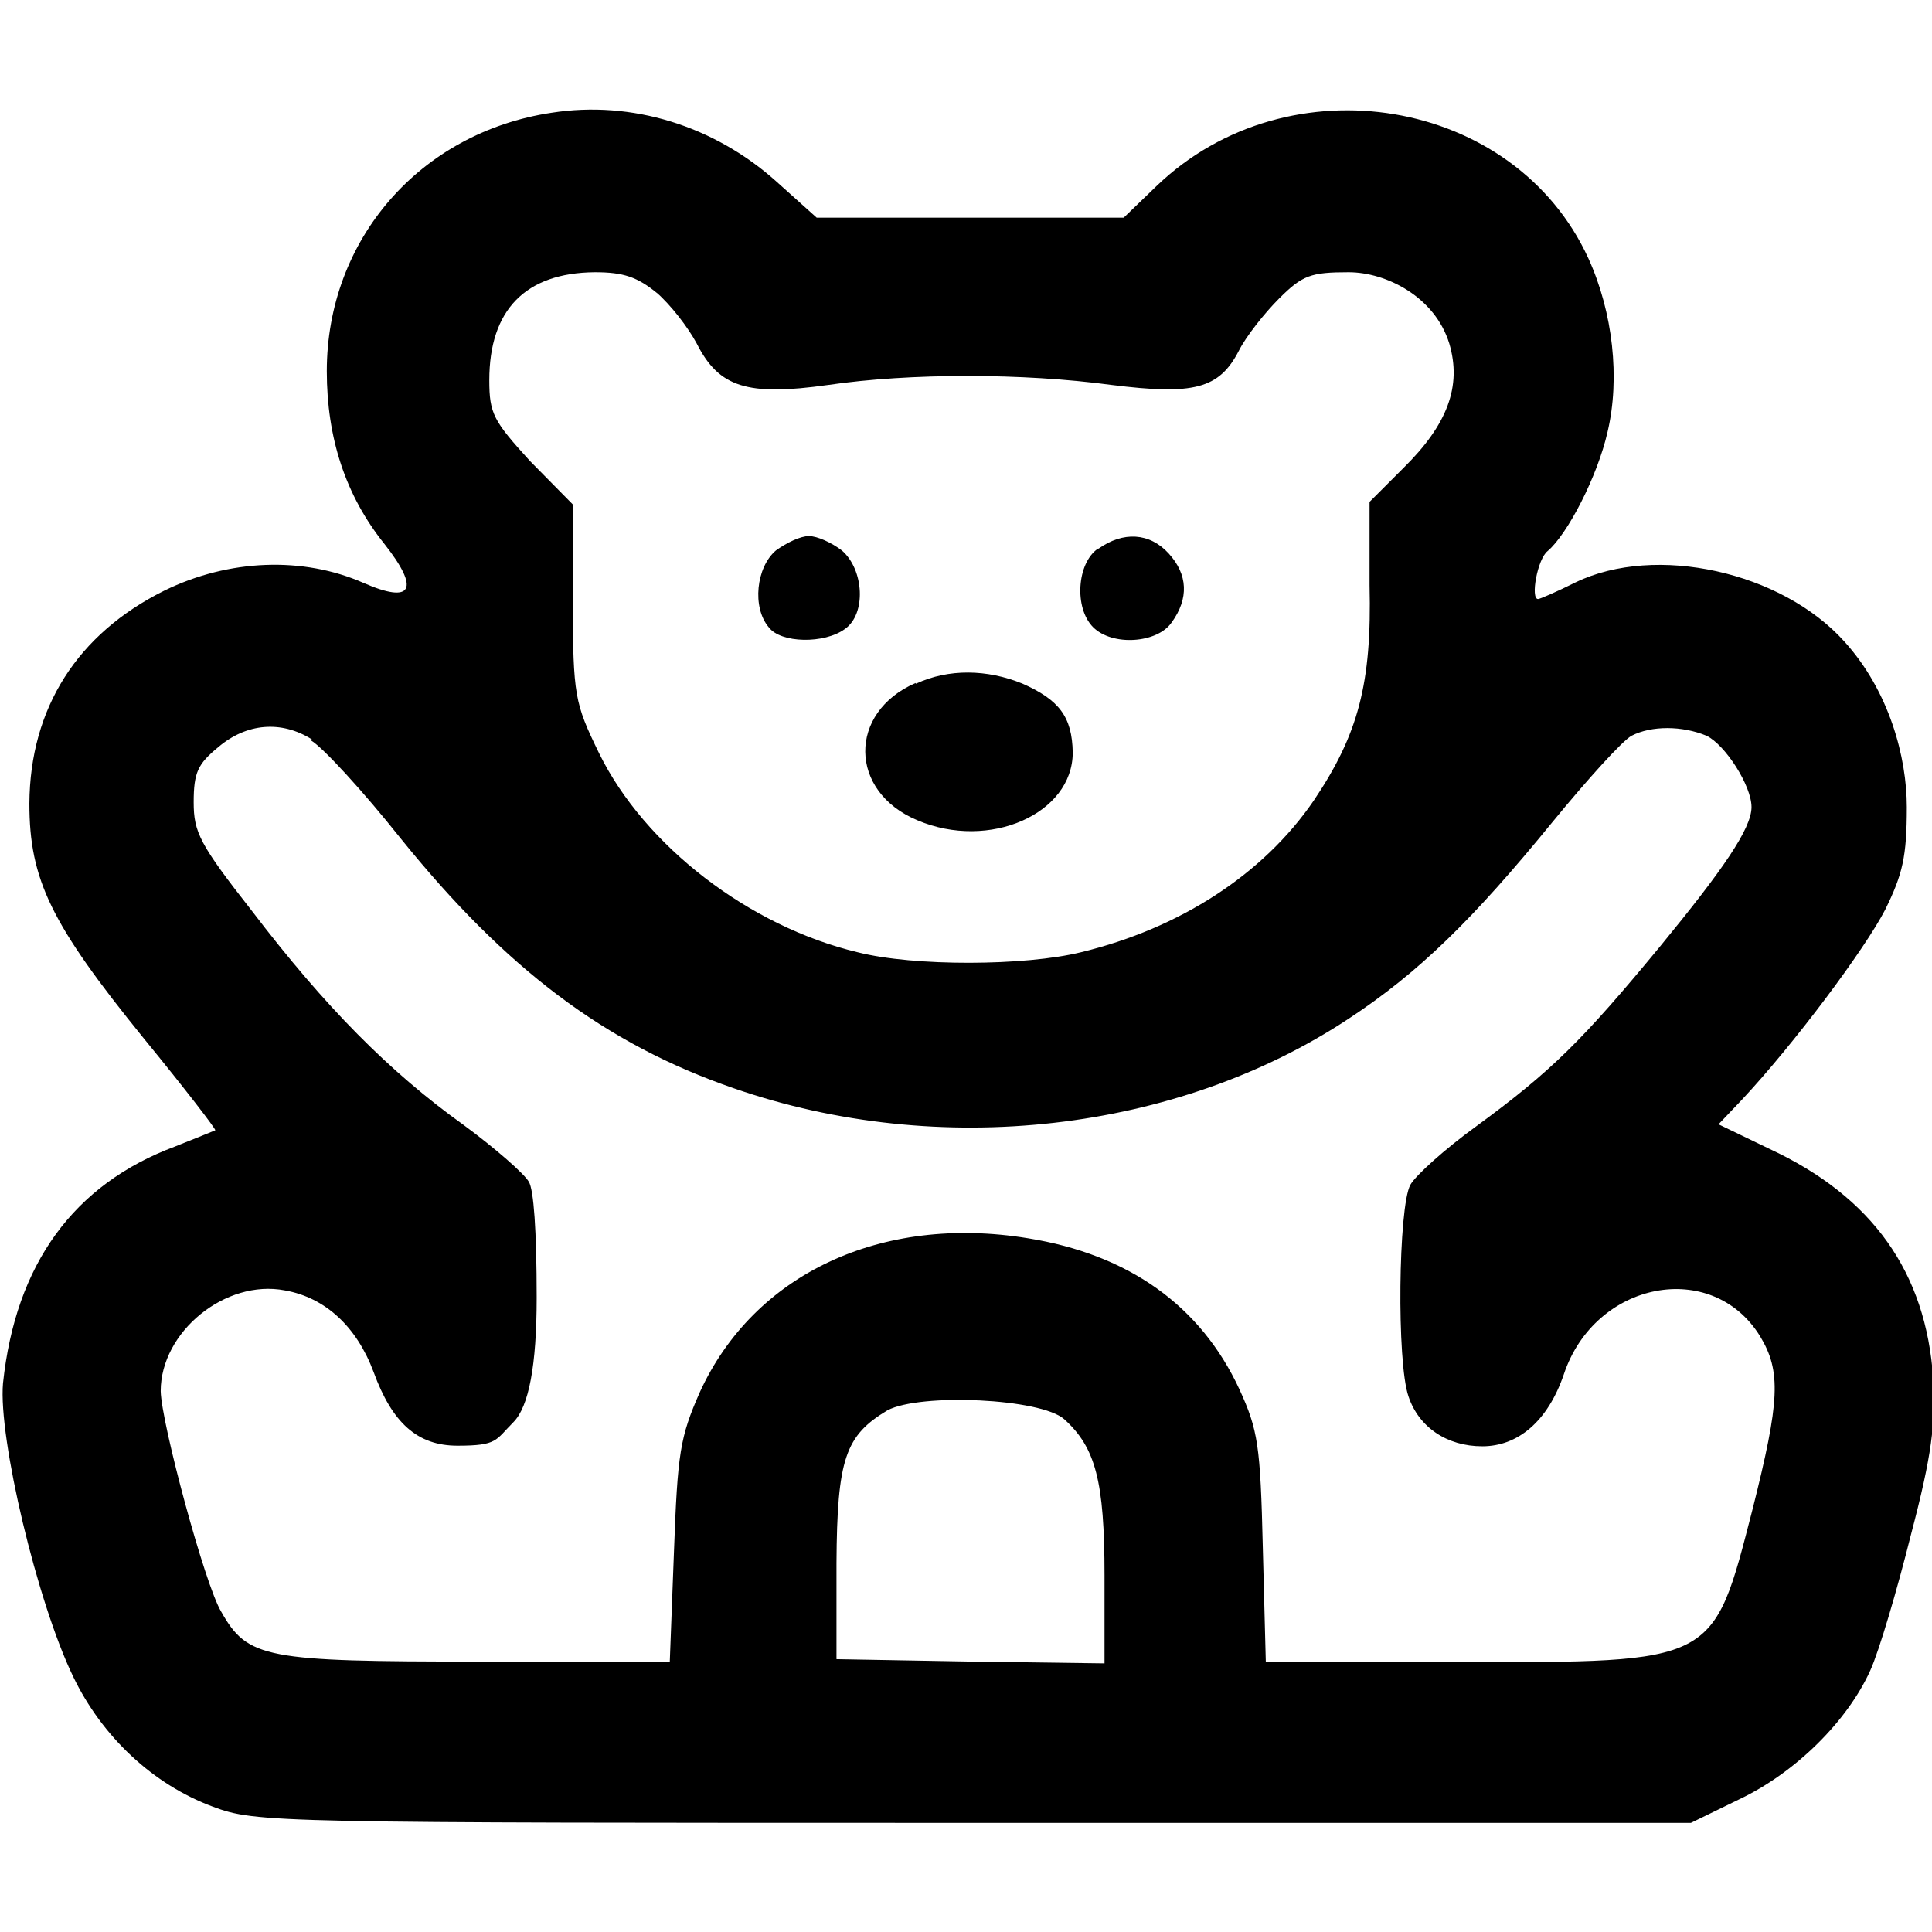 <?xml version="1.0" encoding="UTF-8"?>
<svg id="Layer_1" data-name="Layer 1" xmlns="http://www.w3.org/2000/svg" version="1.1" viewBox="0 0 322.2 322.2">
  <defs>
    <style>
      .cls-1 {
        fill: #000;
        stroke-width: 0px;
      }
    </style>
  </defs>
  <path class="cls-1" d="M92,18.8c-22,3.3-37.5,21.2-37.5,43.1,0,11.1,3.1,20.7,9.6,28.8,6,7.6,4.7,10.1-3.5,6.5-10-4.4-22.4-4-33.2,1.3-14.5,7.2-22.4,19.6-22.5,35.5,0,12.7,3.6,20.1,19.1,39.2,6.8,8.3,12.1,15.2,11.9,15.3s-3.2,1.3-6.7,2.7c-16.9,6.3-26.6,19.6-28.7,39.5-.8,9.1,5.7,36.5,11.7,48.9,4.8,10,13.3,18,23.3,21.7,7.2,2.7,9.9,2.7,126.9,2.7h119.6l8-3.9c9.5-4.5,18.1-13.1,21.9-21.5,1.5-3.3,4.5-13.5,6.8-22.7,3.5-13.3,4.1-18.5,3.7-26-1.2-17.7-10.1-30.3-27.3-38.3l-8.5-4.1,3.9-4.1c8.7-9.3,20.5-25.1,23.9-31.7,2.9-5.9,3.6-8.8,3.6-17.1s-2.9-19.3-10.4-27.6c-10.5-11.7-31.5-16.3-44.8-9.9-3.2,1.6-6,2.8-6.3,2.8-1.3,0-.1-6.7,1.6-8,3.3-2.8,8.3-12.4,10-19.9,2.1-8.9.9-19.9-3.2-28.9-12.3-26.9-50-33.2-72-12.1l-5.5,5.3h-51.2l-6.8-6.1c-10.3-9.2-24-13.5-37.4-11.4ZM109.5,48.8c2.3,2,5.2,5.7,6.7,8.5,3.7,7.3,8.4,8.8,21.9,6.9,13.7-2,32.4-2,47.3,0,13.6,1.7,17.9.7,21.2-5.7,1.2-2.4,4.3-6.3,6.7-8.7,3.9-3.9,5.3-4.4,11.6-4.4s14.4,4.1,16.8,11.9c2.1,7.1-.3,13.5-7.6,20.7l-5.7,5.7v13.9c.4,16.4-1.9,24.9-9.3,35.9-8.4,12.3-22.3,21.3-38.8,25.3-9.3,2.3-27.9,2.4-37.3,0-18-4.3-35.5-17.7-43.1-33.2-4.1-8.4-4.3-9.6-4.4-25.2v-16.3c0,0-7.1-7.2-7.1-7.2-6.1-6.7-6.8-7.9-6.8-13.5,0-11.7,6-17.9,17.6-18,4.8,0,7.1.8,10.4,3.5h0ZM51.9,123.5c2,1.2,8.7,8.5,14.9,16.3,17.5,21.7,34.1,34.3,55.6,41.7,34.3,11.9,73.9,7.3,102.5-11.6,11.7-7.7,20.7-16.5,34-32.8,5.9-7.2,11.7-13.6,13.2-14.4,3.3-1.7,8.4-1.7,12.5,0,3.1,1.5,7.5,8.3,7.5,11.9s-4.8,10.5-15.3,23.3c-12.9,15.6-18,20.7-30.7,30-5.1,3.7-10,8.1-10.9,9.7-2,3.7-2.3,29.6-.3,35.3,1.7,5.1,6.4,8.3,12.3,8.3s10.9-4.1,13.6-12c5.2-15.6,24.7-19.3,32.7-6.4,3.6,5.9,3.3,10.9-1.2,28.8-6.7,26-5.9,25.6-49.3,25.6h-31.9l-.5-19.1c-.4-17.1-.8-19.6-3.9-26.4-6.5-14-18.5-22.5-35.3-25.2-24.5-4-45.7,6-54.7,25.7-3.3,7.5-3.7,10.1-4.3,26.5l-.7,18.4h-31.9c-35.5,0-38.5-.5-42.9-8.3-2.7-4.4-10-31.5-10.1-36.8,0-9.9,10.8-18.7,20.7-16.8,6.8,1.2,12,6.1,14.8,13.6,3.1,8.5,7.3,12.3,14,12.3s6.3-.9,9.3-3.9c2.6-2.6,3.9-9.5,3.9-20.8s-.5-18-1.3-19.3c-.7-1.3-5.6-5.6-10.9-9.5-12.3-8.8-23.1-19.7-35.3-35.7-8.7-11.1-9.7-13.1-9.7-18.1s.7-6.4,4.1-9.2c4.7-4,10.5-4.5,15.6-1.3h0ZM177.5,236.7c5.2,4.7,6.7,10.3,6.7,26v14.7l-22.3-.3-22.4-.4v-16c.1-17.5,1.5-21.3,8.5-25.5,5.5-2.9,25.6-2,29.5,1.5h0ZM129.4,91.8c-3.3,2.8-4,9.5-1.2,12.8,2,2.7,9.3,2.8,12.7.3,3.6-2.5,3.2-9.9-.5-13.1-1.7-1.3-4.1-2.4-5.5-2.4s-3.7,1.1-5.5,2.4ZM183.1,91.5c-3.5,2.4-4,9.9-.8,13.1s10.7,2.7,13.1-.8c2.9-4,2.7-8-.5-11.5s-7.6-3.7-11.7-.8h-.1ZM152.7,113.9c-11.3,4.9-11.2,18.1.3,22.9,12,5.1,25.9-1.1,25.9-11.3-.1-6-2.3-8.8-8.4-11.5-5.9-2.4-12.3-2.5-17.7,0h-.1Z"/>
</svg>